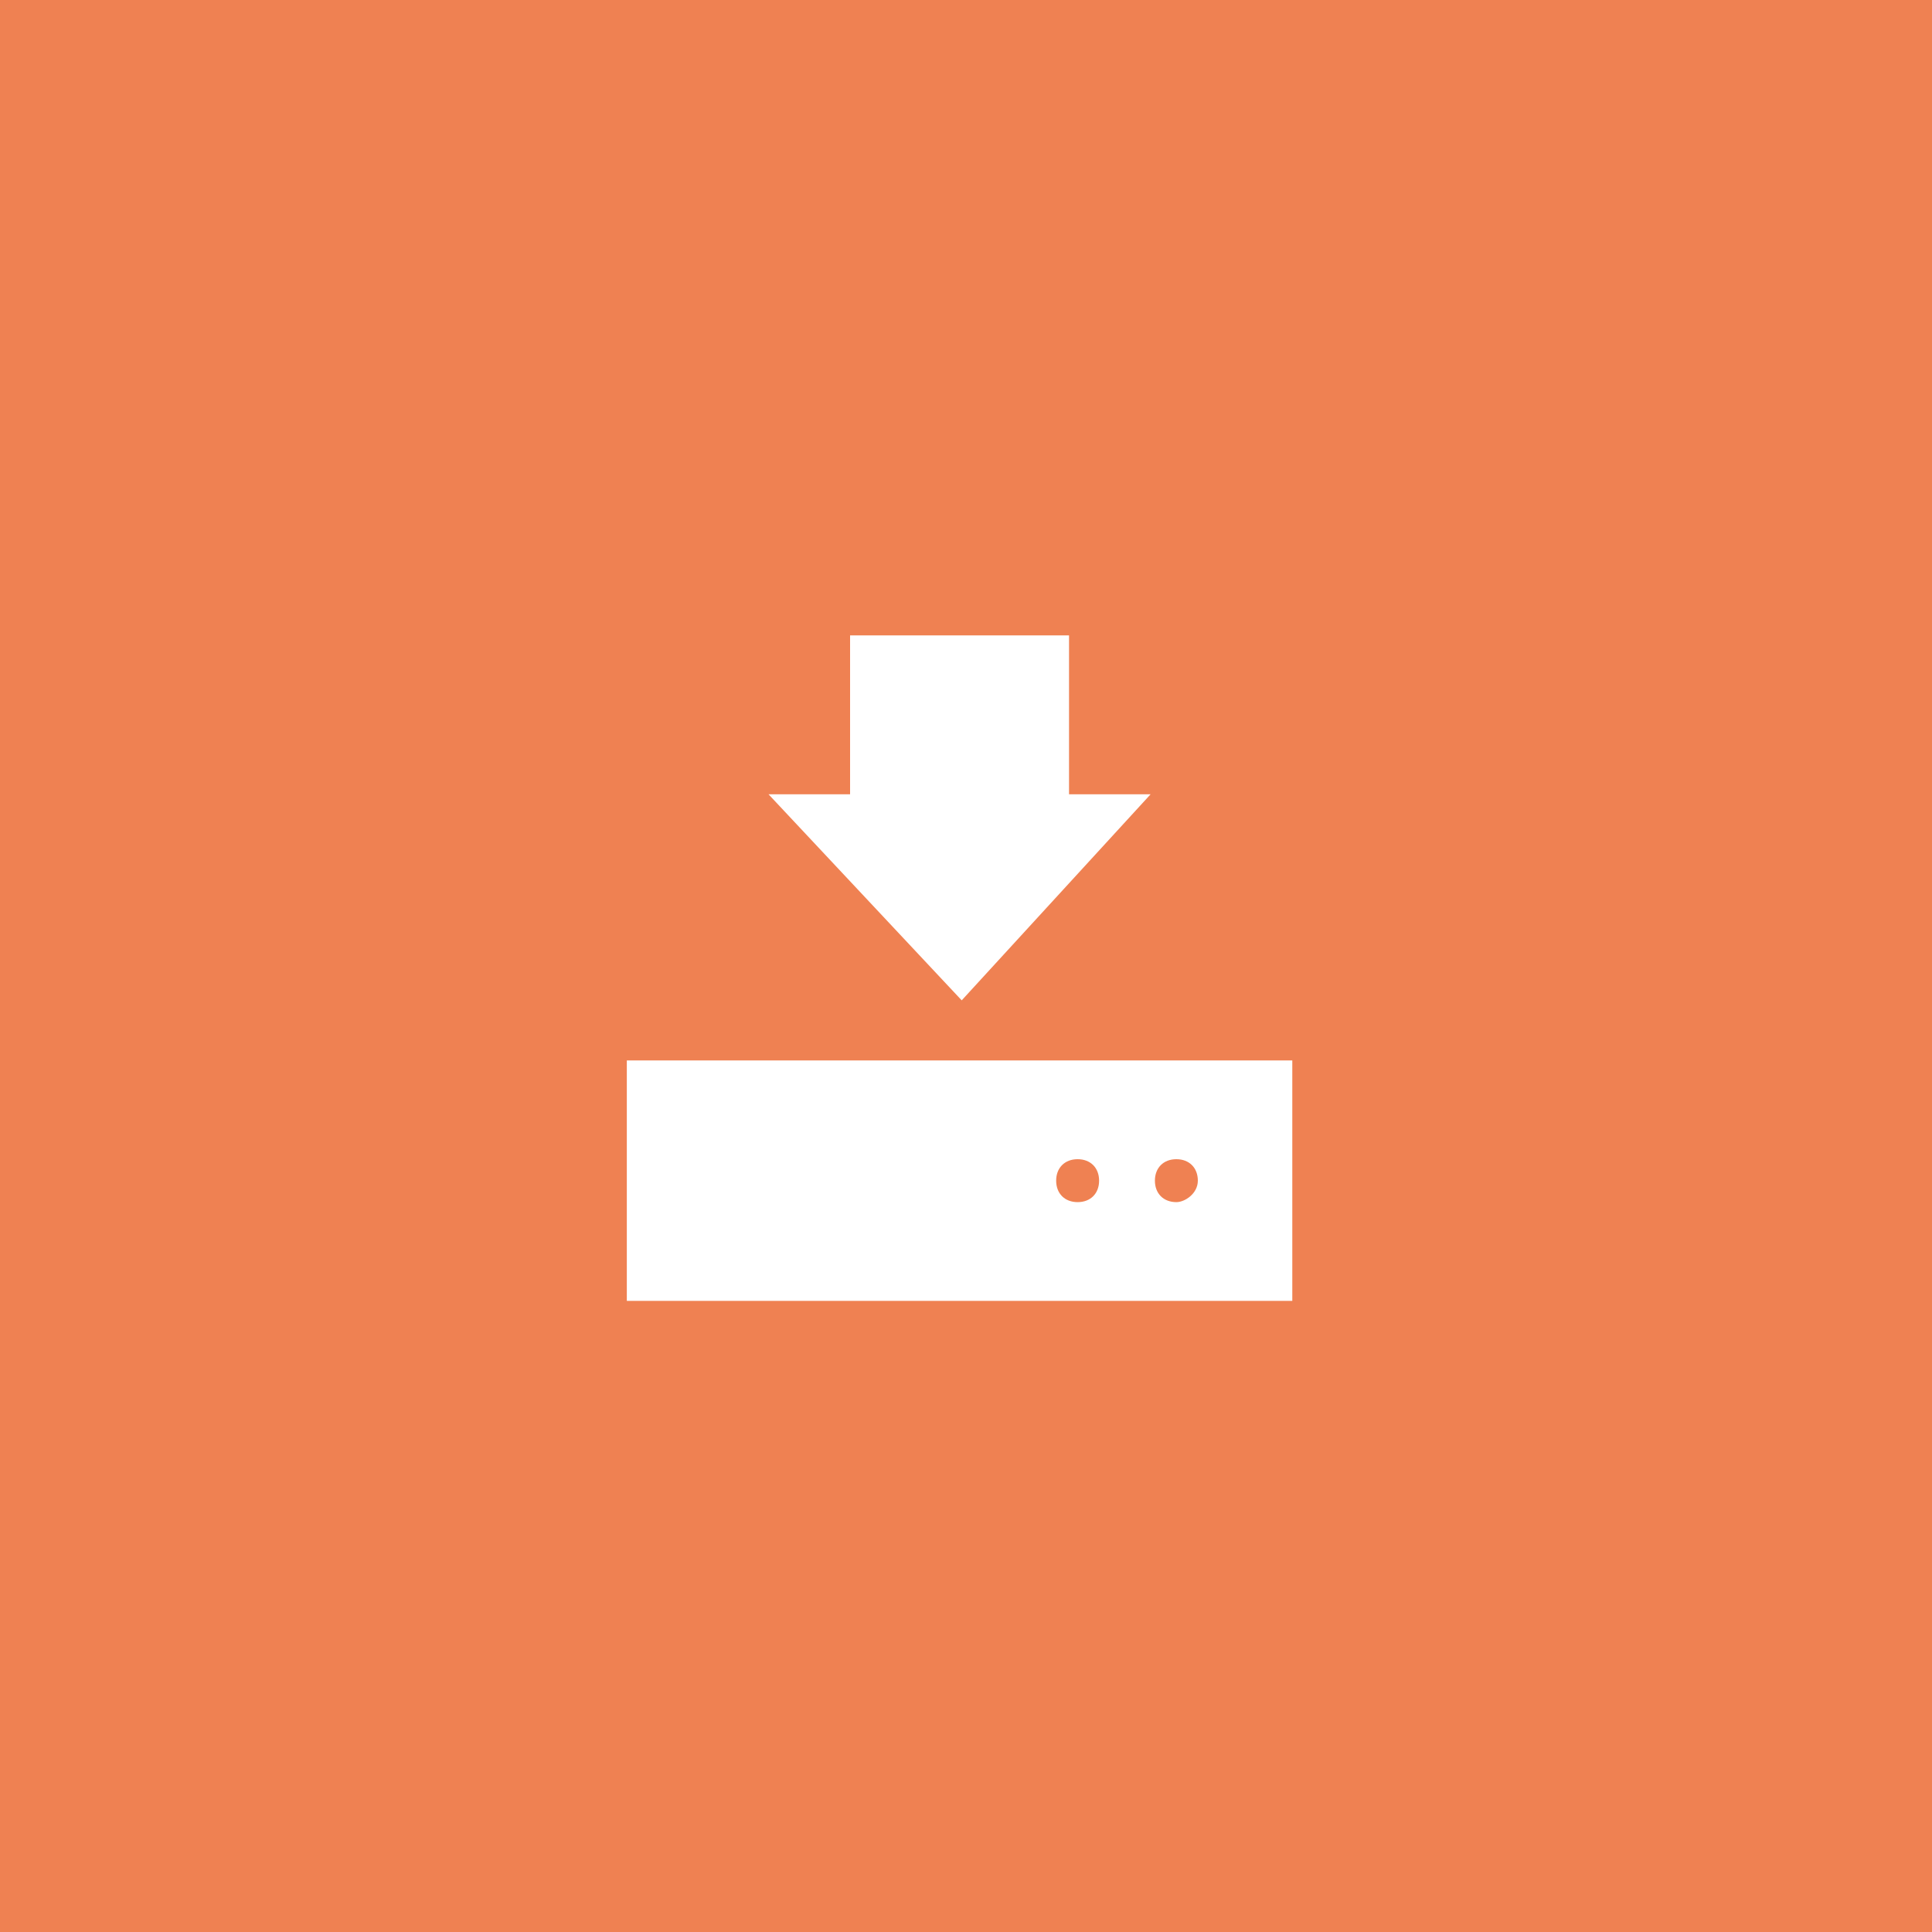 <?xml version="1.0" encoding="utf-8"?>
<!-- Generator: Adobe Illustrator 22.0.1, SVG Export Plug-In . SVG Version: 6.00 Build 0)  -->
<svg version="1.1" id="圖層_1" xmlns="http://www.w3.org/2000/svg" xmlns:xlink="http://www.w3.org/1999/xlink" x="0px" y="0px"
	 viewBox="0 0 45 45" style="enable-background:new 0 0 45 45;" xml:space="preserve">
<rect x="0" y="0" width="45" height="45" fill="#333333" stroke="none"/>
<style type="text/css">
	.st0{display:none;}
	.st1{display:inline;}
	.st2{fill:#2372BA;}
	.st3{fill:#FFFFFF;}
	.st4{fill:#EF8152;}
	.st5{display:inline;fill:#F2B150;}
	.st6{display:inline;fill:#FFFFFF;}
	.st7{display:inline;fill:#8E34CE;}
</style>
<g id="Layer_1" class="st0">
	<g class="st1">
		<polyline class="st2" points="-7.5,-7.5 37.5,-7.5 37.5,37.5 -7.5,37.5 -7.5,-7.5 		"/>
		<polyline class="st3" points="31.3,4.6 24.4,25.4 18.8,25.4 14.9,13.4 10.8,25.4 5.1,25.4 -1.3,4.6 4.5,4.6 8.3,18 12.8,4.6 
			17.2,4.6 21.4,18 25.5,4.6 31.3,4.6 		"/>
	</g>
</g>
<polyline class="st4" points="45,45 0,45 0,0 45,0 45,45 "/>
<g id="圖層_3" class="st0">
	<polyline class="st5" points="37.5,37.5 -7.5,37.5 -7.5,-7.5 37.5,-7.5 37.5,37.5 	"/>
	<path class="st6" d="M10.9,14.3c0,0.8-0.1,1.5-0.4,2.2c-0.3,0.7-0.7,1.3-1.3,1.9c-0.6,0.5-1.2,1-1.9,1.3C6.5,20,5.7,20.1,5,20.1
		c-0.8,0-1.6-0.1-2.3-0.4S1.3,19,0.8,18.4c-0.6-0.5-1-1.2-1.3-1.9S-1,15.1-1,14.3s0.1-1.5,0.4-2.2s0.7-1.3,1.3-1.9
		c0.6-0.5,1.2-1,1.9-1.3S4.2,8.5,5,8.5s1.5,0.1,2.3,0.4s1.3,0.7,1.9,1.3c0.6,0.6,1,1.2,1.3,1.9C10.7,12.8,10.9,13.5,10.9,14.3z
		 M9,14.3c0-0.6-0.1-1.1-0.3-1.6s-0.5-0.9-0.9-1.3C7.4,11,7,10.7,6.5,10.5s-1-0.3-1.6-0.3s-1.1,0.1-1.5,0.3
		c-0.5,0.2-0.9,0.5-1.3,0.9s-0.7,0.8-0.9,1.3s-0.3,1-0.3,1.6s0.1,1.1,0.3,1.6c0.2,0.5,0.5,0.9,0.9,1.3s0.8,0.7,1.3,0.9
		s1,0.3,1.6,0.3c0.5,0,1.1-0.1,1.5-0.3s0.9-0.5,1.3-0.9c0.4-0.4,0.7-0.8,0.9-1.3S9,14.9,9,14.3z"/>
	<path class="st6" d="M12.9,19.8v-11h2.4c1.6,0,2.7,0.1,3.3,0.2c0.6,0.2,1.2,0.4,1.7,0.8c0.6,0.5,1.1,1.1,1.5,1.9
		c0.3,0.8,0.5,1.6,0.5,2.6s-0.2,1.9-0.5,2.6s-0.8,1.4-1.5,1.9c-0.5,0.4-1,0.6-1.6,0.8c-0.6,0.2-1.6,0.2-2.9,0.2h-0.5H12.9L12.9,19.8
		z M14.7,18.2h1.5c0.8,0,1.5-0.1,1.9-0.2s0.8-0.3,1.1-0.6c0.4-0.4,0.7-0.8,0.9-1.3c0.2-0.5,0.3-1.1,0.3-1.9s-0.1-1.3-0.3-1.9
		c-0.2-0.5-0.5-1-0.9-1.3c-0.3-0.3-0.7-0.4-1.1-0.6c-0.4-0.1-1.1-0.2-2-0.2h-0.6h-0.6L14.7,18.2L14.7,18.2z"/>
	<path class="st6" d="M28.2,10.3v9.5h-1.8v-9.5h-2.9V8.8h7.6v1.5C31.1,10.3,28.2,10.3,28.2,10.3z"/>
</g>
<g id="圖層_4" class="st0">
	<polyline class="st7" points="37.5,37.5 -7.5,37.5 -7.5,-7.5 37.5,-7.5 37.5,37.5 	"/>
	<g class="st1">
		<path class="st3" d="M2.6,20.5L8.3,11H3.6V9.5H11l-5.6,9.4H11v1.6H2.6z"/>
		<path class="st3" d="M14.6,20.5v-11h1.8v11H14.6L14.6,20.5z"/>
		<path class="st3" d="M22.5,15.6v5h-1.7v-11h2.7c0.8,0,1.4,0,1.8,0.1s0.7,0.2,1,0.4c0.4,0.3,0.6,0.6,0.8,1c0.2,0.4,0.3,0.9,0.3,1.4
			s-0.1,1-0.3,1.4c-0.2,0.4-0.5,0.8-0.8,1s-0.6,0.3-1,0.4c-0.4,0.1-1,0.1-1.8,0.1h-0.4L22.5,15.6L22.5,15.6z M22.6,14.1H23
			c1,0,1.7-0.1,2-0.3s0.5-0.6,0.5-1.1c0-0.6-0.2-1-0.5-1.2c-0.4-0.2-1-0.4-2-0.4h-0.5v3H22.6z"/>
	</g>
</g>
<g>
	<polygon class="st3" points="26.8,18.5 24.9,18.5 24.9,14.8 19.8,14.8 19.8,18.5 17.9,18.5 22.4,23.3 	"/>
	<path class="st3" d="M14.6,24.7v5.6h15.5v-5.6H14.6z M25.1,28c-0.3,0-0.5-0.2-0.5-0.5c0-0.3,0.2-0.5,0.5-0.5c0.3,0,0.5,0.2,0.5,0.5
		C25.6,27.8,25.4,28,25.1,28z M27.4,28c-0.3,0-0.5-0.2-0.5-0.5c0-0.3,0.2-0.5,0.5-0.5s0.5,0.2,0.5,0.5C27.9,27.8,27.6,28,27.4,28z"
		/>
</g>
</svg>
